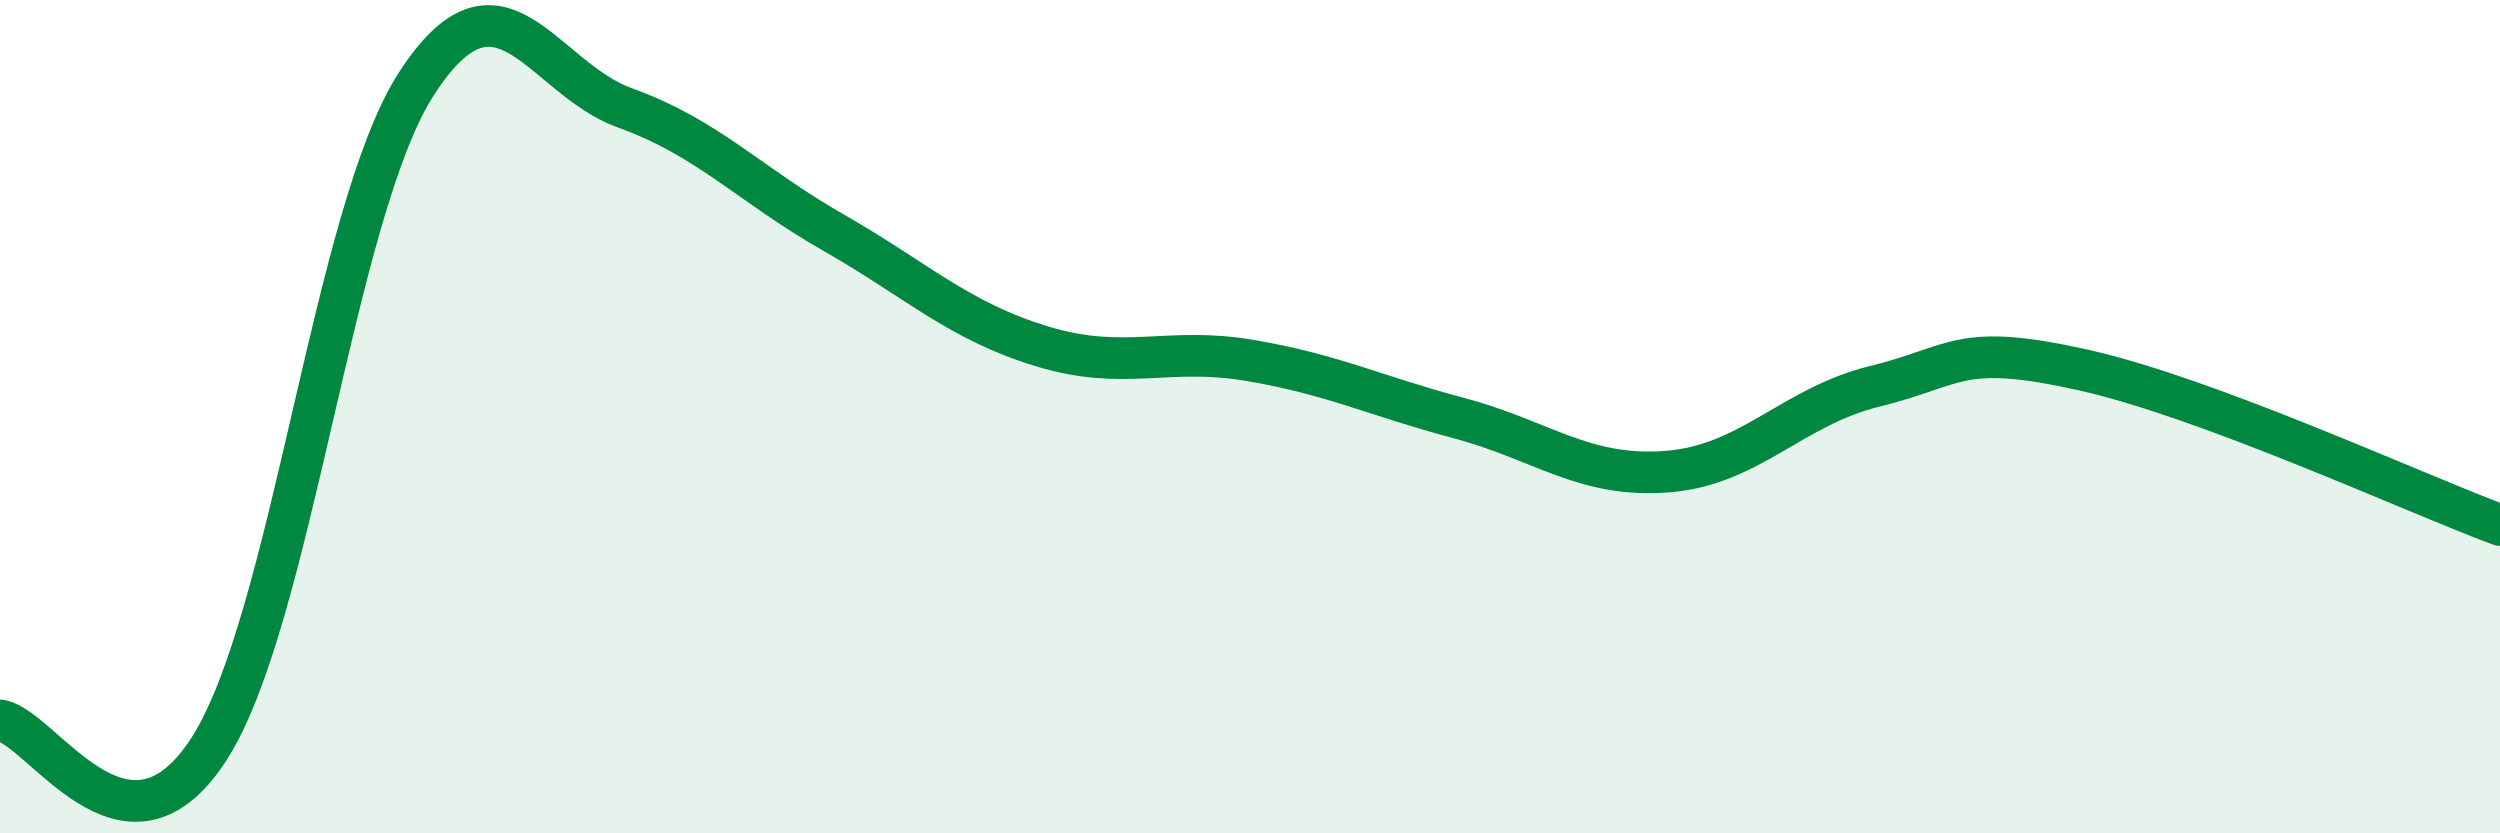 
    <svg width="60" height="20" viewBox="0 0 60 20" xmlns="http://www.w3.org/2000/svg">
      <path
        d="M 0,17.29 C 1,17.43 3,21.06 5,18 C 7,14.94 8,5.08 10,2 C 12,-1.08 13,1.87 15,2.59 C 17,3.31 18,4.44 20,5.58 C 22,6.72 23,7.7 25,8.31 C 27,8.92 28,8.31 30,8.65 C 32,8.99 33,9.5 35,10.03 C 37,10.56 38,11.47 40,11.32 C 42,11.17 43,9.76 45,9.27 C 47,8.78 47,8.21 50,8.88 C 53,9.55 58,11.86 60,12.6L60 20L0 20Z"
        fill="#008740"
        opacity="0.1"
        stroke-linecap="round"
        stroke-linejoin="round"
      />
      <path
        d="M 0,17.29 C 1,17.43 3,21.06 5,18 C 7,14.94 8,5.08 10,2 C 12,-1.08 13,1.87 15,2.59 C 17,3.31 18,4.44 20,5.58 C 22,6.72 23,7.7 25,8.31 C 27,8.92 28,8.31 30,8.65 C 32,8.99 33,9.5 35,10.03 C 37,10.56 38,11.47 40,11.32 C 42,11.17 43,9.76 45,9.27 C 47,8.78 47,8.21 50,8.88 C 53,9.55 58,11.86 60,12.6"
        stroke="#008740"
        stroke-width="1"
        fill="none"
        stroke-linecap="round"
        stroke-linejoin="round"
      />
    </svg>
  